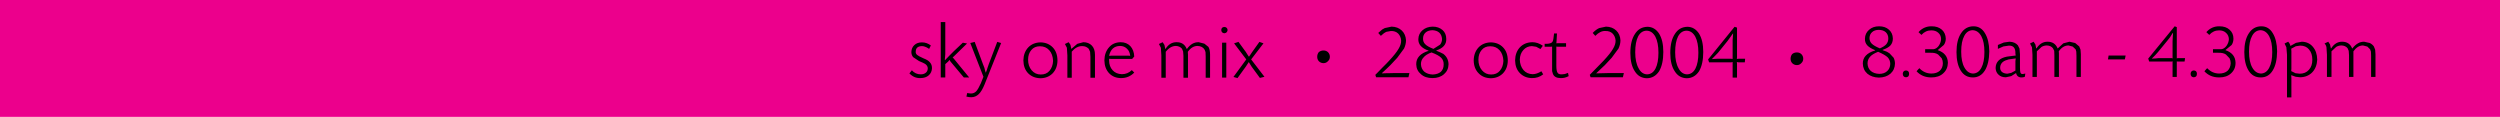 <?xml version="1.0" encoding="UTF-8" standalone="no"?>
<svg xmlns:xlink="http://www.w3.org/1999/xlink" height="36.0px" width="770.0px" xmlns="http://www.w3.org/2000/svg">
  <g transform="matrix(1.0, 0.0, 0.0, 1.0, 385.0, 18.0)">
    <path d="M-385.0 -18.0 L385.0 -18.0 385.0 18.0 -385.0 18.0 -385.0 -18.0" fill="#ec008c" fill-rule="evenodd" stroke="none"/>
    <path d="M-103.4 -4.1 Q-102.5 -4.95 -101.05 -4.95 -99.55 -4.95 -98.3 -4.0 L-98.85 -2.9 -99.05 -3.1 Q-100.2 -3.8 -101.05 -3.8 -102.9 -3.75 -102.95 -2.2 -103.05 -1.55 -102.55 -1.1 -102.1 -0.7 -100.5 0.0 -99.15 0.5 -98.55 1.25 -97.95 1.9 -97.95 3.0 -98.0 4.35 -98.95 5.2 -99.9 6.05 -101.55 6.05 -103.5 6.1 -104.9 4.6 L-104.15 3.65 Q-103.05 4.9 -101.4 4.9 -100.45 4.9 -99.85 4.4 -99.3 3.95 -99.25 3.15 -99.2 1.95 -100.8 1.3 L-101.95 0.8 -103.75 -0.4 Q-104.3 -1.05 -104.3 -2.0 -104.25 -3.3 -103.4 -4.1 M-93.85 -11.2 L-93.85 -3.4 -93.85 -1.35 -94.0 0.45 -93.9 0.5 -92.65 -0.8 -91.2 -2.25 -88.45 -4.85 -87.15 -4.6 -91.3 -0.55 -91.6 -0.35 -91.2 0.1 -86.5 5.85 -88.15 5.85 -92.25 0.95 -92.55 0.45 -92.95 0.95 -93.85 1.75 -93.85 5.85 -95.25 5.85 -95.25 -11.2 -93.85 -11.2 M-76.65 -4.75 L-81.75 8.0 Q-82.6 10.1 -83.55 11.0 -84.55 11.95 -85.9 11.95 L-86.55 11.9 -87.35 11.75 -87.1 10.65 -86.5 10.75 -85.95 10.8 Q-85.0 10.8 -84.35 10.15 -83.7 9.45 -82.9 7.65 L-82.1 5.65 -86.15 -4.75 -84.8 -5.1 -82.25 1.75 -81.8 2.9 -81.6 3.75 -81.4 4.35 -81.35 4.35 -81.05 3.55 -80.85 2.9 -80.45 1.75 -77.85 -5.1 -76.65 -4.75 M-68.3 -3.4 Q-66.85 -4.9 -64.5 -4.95 -62.2 -4.9 -60.75 -3.4 -59.3 -1.9 -59.3 0.7 -59.35 3.1 -60.8 4.6 -62.25 6.05 -64.5 6.1 -66.9 6.05 -68.35 4.55 -69.75 3.1 -69.8 0.6 -69.75 -1.85 -68.3 -3.4 M-68.35 0.4 Q-68.35 2.35 -67.25 3.65 -66.15 4.95 -64.45 4.95 -62.7 4.95 -61.75 3.8 -60.75 2.65 -60.65 0.75 -60.75 -1.3 -61.8 -2.5 -62.9 -3.75 -64.7 -3.75 -66.4 -3.75 -67.35 -2.6 -68.35 -1.45 -68.35 0.4 M-54.95 -3.0 L-53.2 -4.5 -51.35 -5.0 Q-49.7 -5.0 -48.7 -3.95 -47.75 -2.95 -47.75 -1.15 L-47.75 5.95 -49.15 5.95 -49.15 -0.5 -49.25 -2.05 -49.65 -2.95 Q-50.45 -3.8 -51.65 -3.8 -53.4 -3.85 -54.9 -2.1 L-54.9 5.95 -56.25 5.95 -56.25 -0.95 -56.4 -3.3 -57.0 -4.45 -55.85 -5.0 -55.3 -4.2 -55.05 -3.0 -54.95 -3.0 M-42.75 0.15 L-43.4 0.1 -43.4 0.6 Q-43.4 2.45 -42.3 3.65 -41.25 4.8 -39.45 4.85 -37.7 4.85 -36.4 3.6 L-35.65 4.35 Q-37.3 6.05 -39.7 6.05 -41.95 6.05 -43.4 4.55 -44.8 3.05 -44.85 0.6 -44.8 -1.9 -43.4 -3.45 -42.1 -4.95 -39.85 -5.0 -38.0 -5.0 -36.85 -3.8 -35.75 -2.6 -35.65 -0.6 L-36.3 0.15 -42.1 0.15 -42.75 0.15 M-42.0 -0.85 L-37.75 -0.85 -37.35 -0.85 -36.9 -0.8 Q-37.05 -2.25 -37.9 -3.0 -38.75 -3.85 -40.05 -3.85 -42.75 -3.8 -43.4 -0.8 L-42.75 -0.85 -42.0 -0.85 M-26.0 -2.95 Q-24.75 -5.0 -22.65 -5.0 -20.35 -5.05 -19.5 -2.95 L-19.4 -2.95 Q-17.9 -5.05 -15.8 -5.0 L-14.05 -4.55 -12.8 -3.55 Q-12.3 -2.7 -12.3 -1.15 L-12.3 5.95 -13.65 5.95 -13.65 -0.6 -13.7 -1.95 -13.95 -2.65 Q-14.6 -3.8 -16.15 -3.85 -17.85 -3.85 -19.15 -2.05 L-19.1 -1.1 -19.1 5.95 -20.5 5.95 -20.5 -0.85 -20.6 -2.15 -20.95 -3.0 Q-21.65 -3.8 -22.8 -3.85 -24.55 -3.85 -25.95 -2.05 L-25.95 5.95 -27.3 5.95 -27.3 -0.95 -27.45 -3.3 -28.05 -4.45 -26.9 -5.0 -26.35 -4.15 -26.1 -2.95 -26.0 -2.95 M-8.85 -8.75 Q-8.8 -9.65 -7.9 -9.7 -7.0 -9.65 -6.9 -8.75 -7.0 -7.85 -7.9 -7.75 -8.8 -7.85 -8.85 -8.75 M-4.9 -4.65 L-3.55 -5.1 -1.25 -1.95 -0.85 -1.3 -0.35 -0.55 -0.3 -0.55 0.25 -1.35 0.65 -1.95 2.9 -5.1 4.15 -4.65 0.35 0.3 4.45 5.65 3.05 6.0 0.55 2.6 0.2 2.05 -0.35 1.15 -0.4 1.15 -0.95 2.0 -1.35 2.6 -3.85 6.05 -5.1 5.7 -1.15 0.3 -4.9 -4.65 M-8.6 -4.85 L-7.3 -4.85 -7.3 5.9 -8.6 5.9 -8.6 -4.85" fill="#000000" fill-rule="evenodd" stroke="none"/>
    <path d="M20.7 -0.5 Q20.7 -1.35 21.2 -1.95 21.8 -2.45 22.65 -2.45 23.45 -2.45 24.0 -1.95 24.6 -1.35 24.6 -0.5 24.6 0.3 24.0 0.85 23.45 1.45 22.65 1.45 21.8 1.45 21.2 0.85 20.7 0.3 20.7 -0.5" fill="#000000" fill-rule="evenodd" stroke="none"/>
    <path d="M48.05 -5.6 Q48.05 -4.35 47.45 -3.05 L45.35 -0.2 43.25 2.05 42.0 3.25 40.6 4.55 40.65 4.6 42.0 4.55 42.55 4.55 44.6 4.5 49.1 4.5 48.8 5.8 38.85 5.8 38.6 5.05 39.25 4.4 40.75 2.85 42.0 1.6 42.85 0.7 Q44.95 -1.55 45.75 -2.95 46.6 -4.35 46.55 -5.55 46.45 -6.8 45.65 -7.65 44.8 -8.5 43.4 -8.45 L42.0 -8.2 Q41.15 -7.8 40.3 -6.95 L39.5 -7.85 40.7 -8.9 41.5 -9.35 43.6 -9.8 Q45.55 -9.75 46.75 -8.6 47.95 -7.45 48.05 -5.6 M58.3 -7.95 Q57.5 -8.65 56.15 -8.7 54.85 -8.65 54.1 -8.0 53.3 -7.3 53.3 -6.15 53.25 -5.1 53.95 -4.4 54.65 -3.65 56.5 -2.95 L58.55 -4.25 Q59.15 -5.0 59.15 -6.0 59.05 -7.25 58.3 -7.95 M59.3 -8.75 Q60.45 -7.75 60.45 -6.0 60.55 -3.5 57.35 -2.45 L57.35 -2.4 58.65 -1.85 59.55 -1.4 Q61.1 -0.2 61.15 1.8 61.1 3.7 59.75 4.85 58.4 6.05 56.2 6.05 53.95 6.05 52.65 4.85 51.25 3.7 51.2 1.8 51.15 -1.15 55.0 -2.35 L55.0 -2.4 Q51.75 -3.55 51.85 -5.95 51.9 -7.65 53.15 -8.7 54.35 -9.75 56.25 -9.8 58.1 -9.8 59.3 -8.75 M55.9 -1.85 Q54.15 -1.2 53.45 -0.3 52.65 0.5 52.65 1.75 52.7 3.15 53.65 4.05 54.7 4.9 56.25 4.95 57.8 4.9 58.75 4.15 59.65 3.3 59.65 1.9 59.7 0.65 58.9 -0.2 58.05 -1.05 55.9 -1.85 M74.0 -3.75 Q72.3 -3.75 71.35 -2.6 70.35 -1.45 70.35 0.4 70.35 2.35 71.45 3.65 72.55 4.95 74.25 4.95 76.0 4.95 76.95 3.8 77.95 2.65 78.05 0.75 77.95 -1.3 76.9 -2.5 75.8 -3.75 74.0 -3.75 M77.95 -3.4 Q79.4 -1.9 79.4 0.7 79.35 3.1 77.9 4.6 76.45 6.05 74.2 6.1 71.8 6.05 70.4 4.55 68.95 3.1 68.9 0.6 68.95 -1.85 70.4 -3.4 71.85 -4.9 74.2 -4.95 76.5 -4.9 77.95 -3.4 M84.2 -2.6 Q83.15 -1.45 83.1 0.35 83.15 2.3 84.25 3.6 85.3 4.8 87.05 4.85 88.3 4.85 89.75 3.95 L90.3 4.9 Q88.8 6.1 86.8 6.05 84.55 6.0 83.1 4.5 81.7 3.05 81.65 0.6 81.7 -1.9 83.15 -3.45 84.6 -4.95 86.95 -5.0 88.65 -5.0 90.2 -3.9 L89.45 -2.9 88.15 -3.6 86.8 -3.8 Q85.2 -3.75 84.2 -2.6 M93.65 -7.7 L94.55 -7.7 94.4 -5.1 94.35 -4.65 94.85 -4.7 97.35 -4.7 97.35 -3.6 94.85 -3.6 94.35 -3.65 94.35 -3.15 94.35 2.2 Q94.35 3.8 94.7 4.35 95.0 4.95 96.05 4.9 L96.95 4.8 97.95 4.45 98.15 5.45 Q96.95 6.1 95.7 6.05 93.8 6.05 93.3 4.75 L93.05 3.9 93.05 2.4 93.05 -3.15 93.05 -3.65 92.55 -3.6 90.75 -3.6 90.75 -4.5 91.35 -4.5 Q92.55 -4.55 93.0 -4.95 93.4 -5.3 93.5 -6.5 L93.65 -7.7 M106.35 -6.95 L105.55 -7.85 Q106.55 -8.9 107.55 -9.35 L109.65 -9.8 Q111.6 -9.75 112.8 -8.6 114.0 -7.45 114.1 -5.6 114.1 -4.35 113.5 -3.05 L111.4 -0.2 109.3 2.05 106.65 4.55 106.7 4.6 108.6 4.55 110.65 4.5 115.15 4.5 114.85 5.8 104.9 5.8 104.65 5.05 106.8 2.85 108.9 0.7 Q111.0 -1.55 111.8 -2.95 112.65 -4.35 112.6 -5.55 112.5 -6.8 111.7 -7.65 110.85 -8.5 109.45 -8.45 107.9 -8.55 106.35 -6.95 M118.65 -1.9 Q118.65 1.2 119.7 3.05 120.65 4.85 122.3 4.9 124.0 4.85 124.9 3.1 125.8 1.35 125.8 -1.75 125.8 -4.9 124.85 -6.7 123.85 -8.5 122.2 -8.55 120.5 -8.55 119.55 -6.8 118.65 -5.05 118.65 -1.9 M118.6 -7.6 Q119.95 -9.7 122.45 -9.75 124.65 -9.7 126.0 -7.65 127.3 -5.55 127.3 -2.0 127.3 1.75 126.0 3.95 124.6 6.05 122.25 6.1 119.85 6.05 118.55 4.0 117.15 1.95 117.15 -1.7 117.15 -5.5 118.6 -7.6 M138.3 -7.65 Q139.6 -5.55 139.6 -2.0 139.6 1.75 138.3 3.95 136.9 6.05 134.55 6.1 132.15 6.05 130.85 4.0 129.45 1.95 129.45 -1.7 129.45 -5.5 130.9 -7.6 132.25 -9.7 134.75 -9.75 136.95 -9.7 138.3 -7.65 M134.5 -8.55 Q132.8 -8.55 131.85 -6.8 130.95 -5.05 130.95 -1.9 130.95 1.2 132.0 3.05 132.95 4.85 134.6 4.9 136.3 4.85 137.2 3.1 138.1 1.35 138.1 -1.75 138.1 -4.9 137.15 -6.7 136.15 -8.5 134.5 -8.55 M147.1 -5.4 L144.15 -1.75 142.3 0.15 142.3 0.2 143.85 0.1 145.55 0.1 148.2 0.1 148.65 0.15 148.65 -0.4 148.65 -3.6 148.65 -5.7 148.8 -7.65 148.75 -7.7 147.1 -5.4 M150.0 -9.5 L150.0 -0.4 149.95 0.15 150.45 0.1 152.5 0.1 152.4 1.2 150.45 1.2 149.95 1.1 150.0 1.65 150.0 5.9 148.65 5.9 148.65 1.65 148.65 1.1 148.2 1.2 141.4 1.2 141.1 0.3 149.25 -9.75 150.0 -9.5" fill="#000000" fill-rule="evenodd" stroke="none"/>
    <path d="M170.4 0.1 Q170.4 0.9 169.8 1.45 169.25 2.05 168.45 2.05 167.6 2.05 167.0 1.45 166.5 0.9 166.5 0.1 166.5 -0.75 167.0 -1.35 167.6 -1.85 168.45 -1.85 169.25 -1.85 169.8 -1.35 170.4 -0.75 170.4 0.1" fill="#000000" fill-rule="evenodd" stroke="none"/>
    <path d="M320.75 -2.15 L320.75 -1.25 320.75 2.25 320.75 3.1 320.7 3.9 322.0 4.55 323.3 4.7 Q325.1 4.7 326.15 3.5 327.2 2.35 327.2 0.4 327.2 -1.6 326.15 -2.8 325.2 -3.95 323.45 -3.95 L322.1 -3.75 320.7 -3.0 320.75 -2.15 M319.2 -3.45 L318.65 -4.6 319.75 -5.15 Q320.3 -4.6 320.45 -3.85 L322.15 -4.8 323.95 -5.15 Q326.1 -5.1 327.35 -3.6 328.65 -2.1 328.7 0.35 328.6 2.75 327.2 4.25 325.75 5.75 323.45 5.8 L322.1 5.65 320.7 5.15 320.75 6.1 320.75 7.15 320.75 12.0 319.4 12.0 319.4 -1.15 319.2 -3.45 M313.9 -6.85 Q312.9 -8.65 311.25 -8.7 309.55 -8.65 308.65 -6.95 307.7 -5.25 307.7 -2.1 307.7 1.05 308.7 2.8 309.7 4.6 311.4 4.65 313.0 4.6 313.9 2.9 314.85 1.15 314.85 -1.95 314.85 -5.1 313.9 -6.85 M311.3 5.85 Q308.9 5.85 307.6 3.8 306.25 1.7 306.25 -1.95 306.25 -5.65 307.65 -7.75 309.05 -9.9 311.5 -9.9 313.75 -9.9 315.0 -7.8 316.3 -5.7 316.35 -2.2 316.3 1.6 315.0 3.7 313.7 5.85 311.3 5.85 M331.55 -3.45 Q331.4 -4.2 330.95 -4.6 L332.1 -5.15 332.65 -4.3 332.9 -3.1 333.0 -3.1 Q334.3 -5.15 336.35 -5.15 338.65 -5.15 339.45 -3.1 L339.55 -3.1 Q340.35 -4.15 341.25 -4.65 342.05 -5.15 343.15 -5.15 L344.9 -4.75 Q345.7 -4.35 346.15 -3.7 L346.55 -2.7 346.65 -1.3 346.65 5.7 345.3 5.7 345.3 -0.8 345.25 -2.1 345.0 -2.8 344.15 -3.65 342.8 -4.0 Q341.15 -4.0 339.85 -2.2 L339.85 -1.65 339.85 -1.25 339.85 5.7 338.5 5.7 338.5 -1.0 338.4 -2.35 338.05 -3.15 Q337.4 -3.95 336.2 -4.0 335.3 -4.0 334.55 -3.55 L333.1 -2.2 333.1 5.7 331.7 5.7 331.7 -1.15 331.55 -3.45 M193.65 -8.8 Q192.35 -8.8 191.6 -8.1 190.85 -7.45 190.8 -6.3 190.8 -5.25 191.5 -4.55 192.2 -3.85 194.0 -3.1 195.4 -3.7 196.0 -4.4 196.6 -5.15 196.6 -6.15 196.6 -7.35 195.8 -8.1 195.0 -8.8 193.65 -8.8 M193.75 -9.9 Q195.65 -9.9 196.8 -8.85 197.95 -7.85 198.0 -6.15 198.0 -4.85 197.25 -4.0 196.5 -3.2 194.85 -2.65 L194.85 -2.55 196.2 -2.05 197.0 -1.55 198.25 -0.2 Q198.65 0.65 198.65 1.6 198.6 3.5 197.25 4.7 195.9 5.85 193.7 5.9 191.55 5.85 190.15 4.7 188.8 3.5 188.75 1.6 188.7 -1.3 192.5 -2.45 L192.55 -2.55 Q190.9 -3.2 190.15 -4.0 189.35 -4.85 189.4 -6.1 189.45 -7.75 190.65 -8.8 191.85 -9.9 193.75 -9.9 M190.95 -0.5 Q190.2 0.35 190.2 1.55 190.25 3.0 191.2 3.85 192.2 4.7 193.8 4.75 195.35 4.75 196.25 3.9 197.15 3.1 197.2 1.7 197.2 0.5 196.4 -0.35 195.55 -1.15 193.45 -2.05 191.7 -1.35 190.95 -0.5 M207.95 -2.85 L210.55 -2.85 Q211.4 -2.95 212.1 -3.85 212.8 -4.85 212.85 -5.95 212.85 -7.15 212.0 -7.9 211.2 -8.65 209.85 -8.65 208.05 -8.65 206.8 -7.25 L205.9 -8.1 Q207.55 -9.95 210.0 -9.9 211.9 -9.9 213.1 -8.85 214.25 -7.8 214.3 -6.1 214.3 -5.0 213.7 -4.15 L211.85 -2.6 211.85 -2.55 Q214.9 -1.5 214.95 1.35 214.9 3.35 213.5 4.6 212.15 5.85 209.85 5.85 207.05 5.85 205.3 3.95 L206.15 3.0 Q207.75 4.65 209.85 4.65 211.5 4.65 212.45 3.8 213.4 2.9 213.4 1.45 213.4 0.65 213.05 -0.05 L211.95 -1.2 Q211.15 -1.8 209.5 -1.75 L207.95 -1.75 207.95 -2.85 M201.05 4.75 Q201.1 3.75 202.05 3.7 203.0 3.75 203.0 4.75 203.0 5.75 202.05 5.8 201.1 5.75 201.05 4.75 M219.0 -7.75 Q220.4 -9.9 222.85 -9.9 225.1 -9.9 226.35 -7.8 227.65 -5.7 227.7 -2.2 227.65 1.6 226.35 3.7 225.0 5.85 222.65 5.85 220.25 5.85 218.95 3.8 217.6 1.7 217.6 -1.95 217.6 -5.65 219.0 -7.75 M219.05 -2.1 Q219.05 1.05 220.05 2.8 221.05 4.6 222.7 4.65 224.35 4.6 225.25 2.9 226.2 1.15 226.2 -1.95 226.2 -5.1 225.25 -6.85 224.25 -8.65 222.55 -8.7 220.9 -8.65 220.0 -6.95 219.05 -5.25 219.05 -2.1 M230.35 -4.15 L232.15 -4.9 233.9 -5.15 Q235.6 -5.1 236.5 -4.05 L237.0 -3.05 237.15 -1.3 237.15 2.75 Q237.15 4.0 237.3 4.4 237.5 4.85 238.05 4.8 L238.8 4.65 238.65 5.65 238.15 5.8 237.65 5.85 Q236.25 5.85 235.95 4.5 L234.45 5.45 232.8 5.8 Q231.35 5.8 230.55 5.0 229.7 4.25 229.65 2.95 229.7 0.15 233.1 -0.55 L234.2 -0.7 235.85 -0.9 235.75 -1.4 235.75 -1.6 Q235.8 -4.0 233.75 -3.95 L232.05 -3.7 230.35 -2.95 230.35 -4.15 M231.05 2.9 Q231.05 3.7 231.65 4.2 232.25 4.65 233.25 4.7 L234.45 4.45 235.75 3.75 235.75 0.8 235.8 0.4 235.85 0.0 235.4 0.05 233.65 0.3 232.6 0.65 Q231.05 1.35 231.05 2.9 M241.35 -5.15 L241.9 -4.3 242.15 -3.1 242.25 -3.1 Q243.55 -5.15 245.65 -5.15 247.9 -5.15 248.75 -3.1 L248.8 -3.1 250.5 -4.65 252.4 -5.15 254.15 -4.75 255.4 -3.7 255.8 -2.7 255.9 -1.3 255.9 5.7 254.55 5.7 254.55 -0.8 254.5 -2.1 254.3 -2.8 253.4 -3.65 252.1 -4.0 Q250.4 -4.0 249.1 -2.2 L249.15 -1.65 249.15 -1.25 249.15 5.7 247.75 5.7 247.75 -1.0 247.7 -2.35 247.3 -3.15 Q246.65 -3.95 245.45 -4.0 244.55 -4.0 243.8 -3.55 L242.35 -2.2 242.35 5.7 241.0 5.7 241.0 -1.15 240.85 -3.45 240.25 -4.6 241.35 -5.15 M269.7 -0.9 L269.45 0.3 264.25 0.3 264.45 -0.9 269.7 -0.9 M278.8 -1.0 L277.8 0.0 277.85 0.05 278.95 0.0 279.85 -0.1 281.05 -0.1 283.65 -0.1 283.95 -0.1 284.2 0.0 284.15 -0.25 284.15 -0.55 284.15 -3.8 284.15 -5.3 284.2 -6.4 284.3 -7.8 284.2 -7.85 283.35 -6.5 282.6 -5.55 279.65 -1.95 278.8 -1.0 M276.65 0.05 L284.8 -9.9 285.45 -9.65 285.45 -0.55 285.45 -0.25 285.45 0.0 285.7 -0.1 285.95 -0.1 288.0 -0.1 287.85 0.95 285.95 0.95 285.7 0.95 285.45 0.9 285.45 1.15 285.45 1.45 285.45 5.7 284.15 5.7 284.15 1.45 284.15 1.15 284.2 0.9 283.95 0.95 283.65 0.95 276.95 0.95 276.65 0.05 M301.7 -8.85 Q302.9 -7.8 302.9 -6.1 302.9 -5.0 302.35 -4.15 L300.45 -2.6 300.45 -2.55 Q303.5 -1.5 303.55 1.35 303.55 3.35 302.15 4.6 300.8 5.85 298.5 5.85 295.7 5.85 293.95 3.95 L294.8 3.0 Q296.4 4.65 298.5 4.65 300.15 4.65 301.1 3.8 302.0 2.9 302.05 1.45 302.05 0.65 301.7 -0.05 L300.6 -1.2 Q299.8 -1.8 298.15 -1.75 L296.6 -1.75 296.6 -2.85 299.2 -2.85 Q300.05 -2.95 300.75 -3.85 301.45 -4.85 301.5 -5.95 301.45 -7.15 300.6 -7.9 299.8 -8.65 298.5 -8.65 296.7 -8.65 295.45 -7.25 L294.55 -8.1 Q296.2 -9.95 298.6 -9.9 300.55 -9.9 301.7 -8.85 M290.7 5.8 Q289.75 5.75 289.7 4.75 289.75 3.75 290.7 3.7 291.65 3.75 291.65 4.75 291.65 5.75 290.7 5.8" fill="#000000" fill-rule="evenodd" stroke="none"/>
  </g>
</svg>
